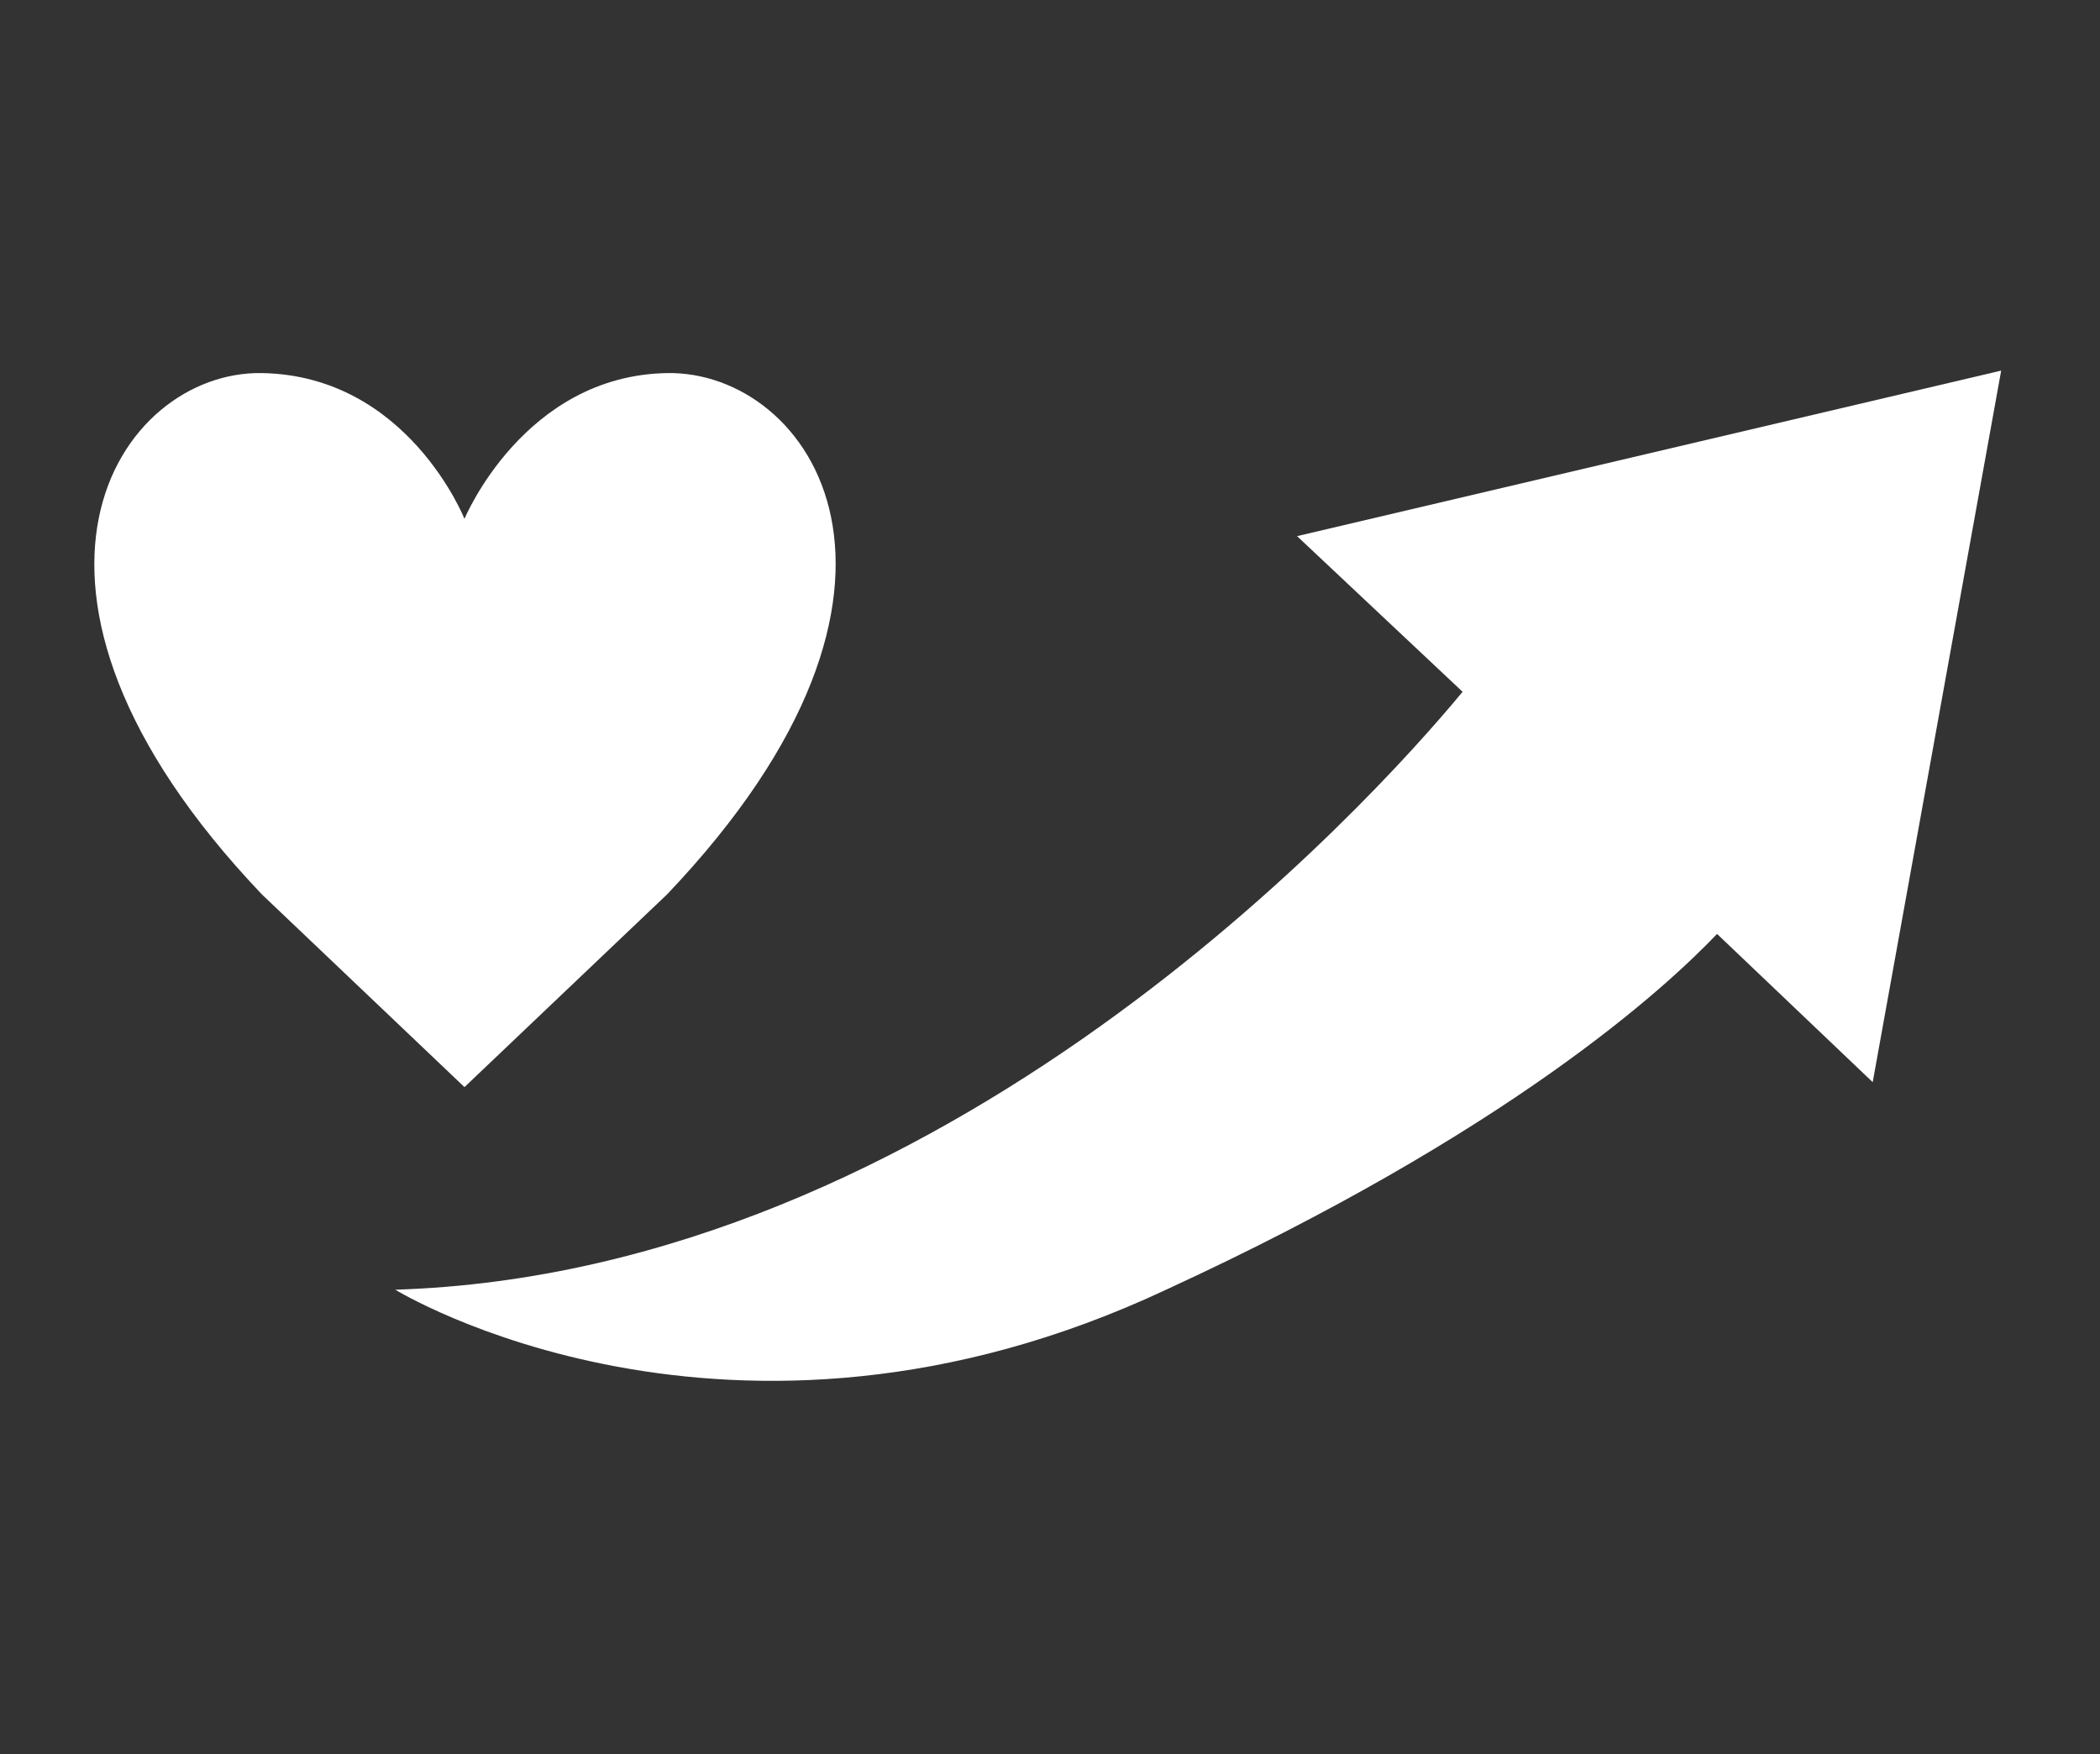 <?xml version="1.0" encoding="utf-8"?>
<!-- Generator: Adobe Illustrator 26.1.0, SVG Export Plug-In . SVG Version: 6.00 Build 0)  -->
<svg version="1.1" xmlns="http://www.w3.org/2000/svg" xmlns:xlink="http://www.w3.org/1999/xlink" x="0px" y="0px"
	 viewBox="0 0 85 71" style="enable-background:new 0 0 85 71;" xml:space="preserve" height="71">
<rect x="0" y="0" width="85" height="71" fill="#333333" stroke="none"/>
<style type="text/css">
	.st0{fill:none;}
	.st1{fill:#FFFFFF;}
</style>
<g id="レイヤー_1">
	<path class="st0" d="M0,0h85v71H0V0z"/>
</g>
<g id="レイヤー_2">
	<g>
		<path class="st1" d="M27,15.1c-5.8,0.1-8.2,5.9-8.2,5.9s-2.3-5.8-8.2-5.9c-5.8-0.1-11.8,8.7,0,21.1l8.2,7.8l8.2-7.8
			C38.9,23.7,32.8,15,27,15.1z"/>
		<path class="st1" d="M75.8,43.8l5.2-28.8l-28.5,6.7l6.7,6.3C55.4,32.6,38.2,51.5,16,52.2c0,0,13.5,8.3,31.2,0
			C61.1,45.8,67.4,40,69.5,37.8L75.8,43.8z"/>
	</g>
</g>
</svg>
